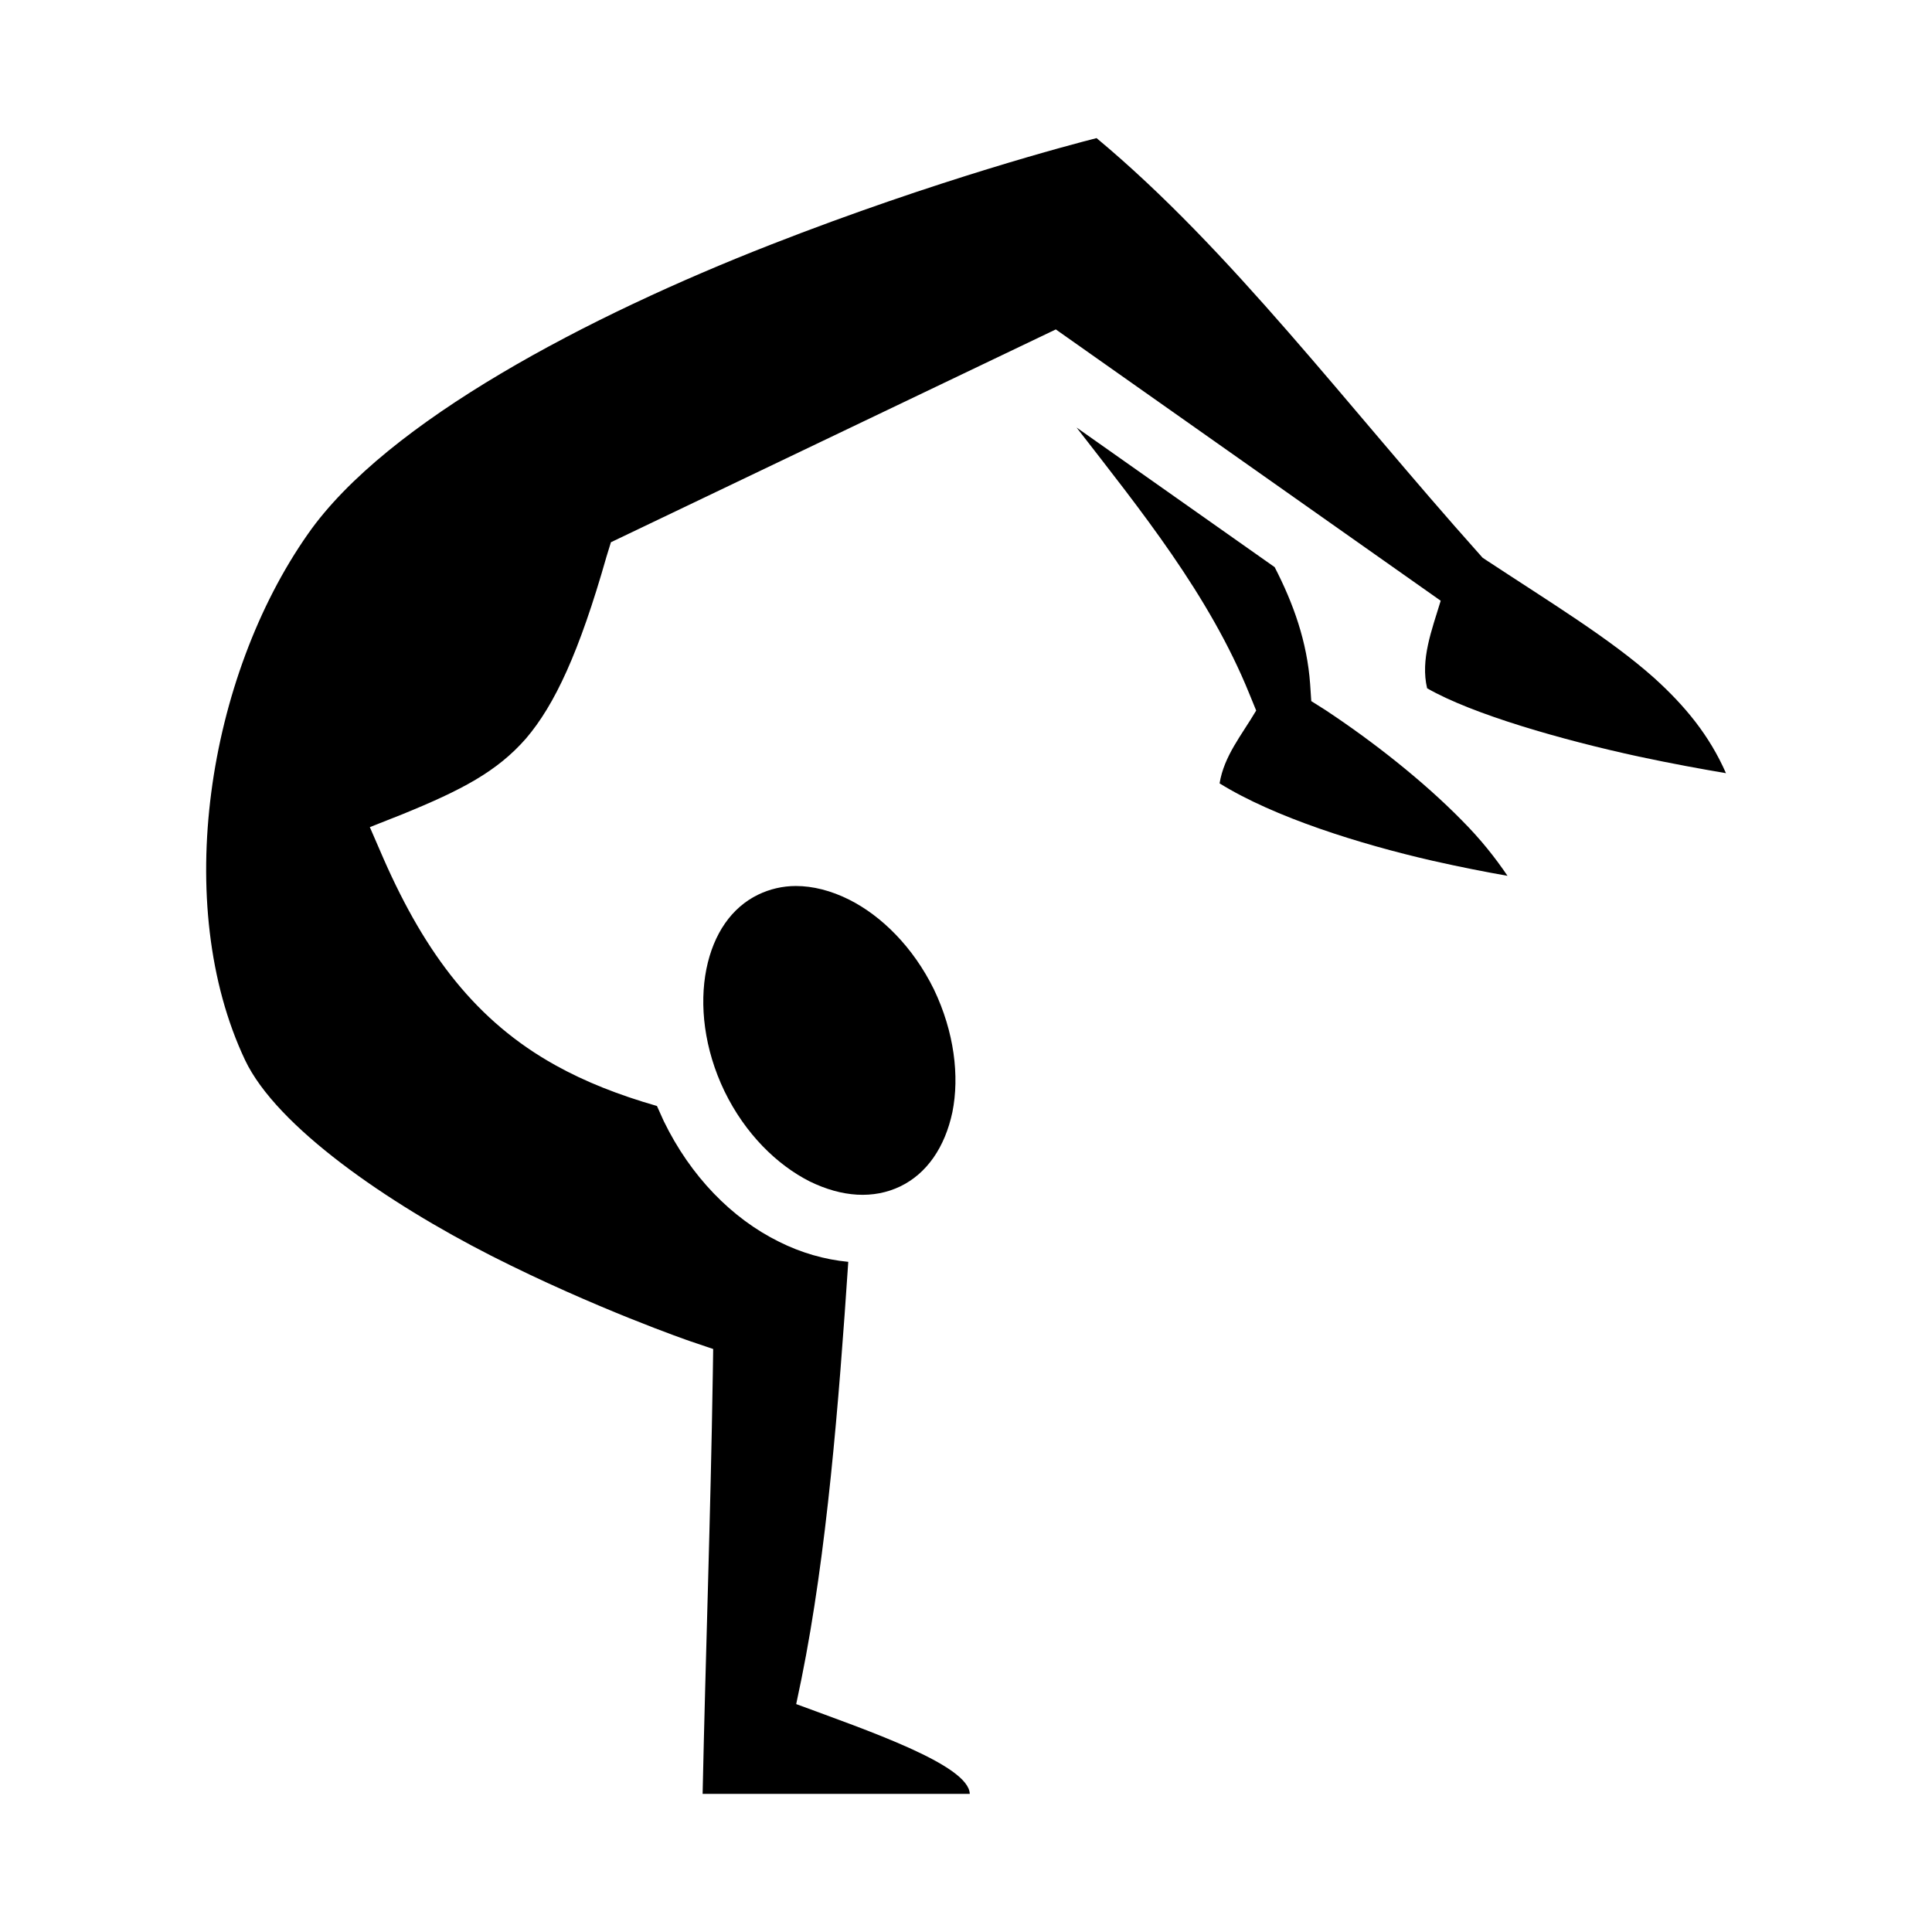 <?xml version="1.0" encoding="utf-8"?>
<!-- Generator: www.svgicons.com -->
<svg xmlns="http://www.w3.org/2000/svg" width="800" height="800" viewBox="0 0 512 512">
<path fill="currentColor" d="M290.6 36.6c-6.1 1.55-42 10.9-86.3 28.22c-48.2 18.84-101.8 46.78-122.69 76.68c-26.68 38-36.09 98.3-16.68 139.4c8.38 17.7 37.77 37.9 65.27 51.9c27.6 14 52.6 22.6 52.6 22.6l6.2 2.1l-.1 6.6c-.6 38.4-1.9 73.8-2.7 111.3H257c-.2-7.7-27.4-16.9-46-23.8l1.4-6.7c6.7-33.1 9.9-73.1 12.4-110.5c-6.3-.6-12.5-2.4-18.3-5.3c-12.6-6.2-23.5-17.4-30.6-32c-.6-1.3-1.2-2.7-1.8-4c-10.1-2.9-19-6.4-26.9-10.8c-20.9-11.6-34.4-29.4-45.5-54.6l-3.69-8.5l8.59-3.4c15.7-6.4 25.1-11.3 32.8-20.1c7.6-8.9 14.1-22.8 21.3-48.1l1.2-3.9l117.9-56.4l102 71.9c-2.4 7.9-5.4 15.6-3.6 23.2c12 6.9 35.8 13.7 56.1 18.1c8.9 1.9 16.6 3.3 23.1 4.4c-4.4-10-10.8-17.8-19.1-25.3c-11.7-10.4-27.2-19.8-44.5-31.2l-.9-.6l-.8-.9c-35.3-39.5-65.9-80.67-101.5-110.3m-5.3 76.7c16.9 21.8 35.2 44.4 45.8 70.6l1.8 4.4c-3.9 6.6-8.5 12-9.7 19.3c14.5 9 37.2 16.1 56.4 20.5c7.5 1.7 14.2 3 19.9 4c-3.1-4.6-7.1-9.7-12.1-14.7c-10.3-10.5-23.7-21-36.1-29.2l-3.8-2.4l-.3-4.5c-.8-11.2-4.4-21.3-9.4-31zm-74.4 121.5c-3.5 0-6.9.8-10 2.3c-7 3.4-11.8 10.3-13.7 19.7c-1.9 9.5-.6 21.2 4.8 32.4c5.5 11.3 13.9 19.5 22.6 23.9c8.6 4.2 16.9 4.7 24 1.3c7-3.4 11.8-10.3 13.8-19.7c1.9-9.5.5-21.2-4.9-32.5c-5.5-11.2-13.9-19.5-22.5-23.8c-4.8-2.4-9.6-3.6-14.1-3.6"/>
</svg>